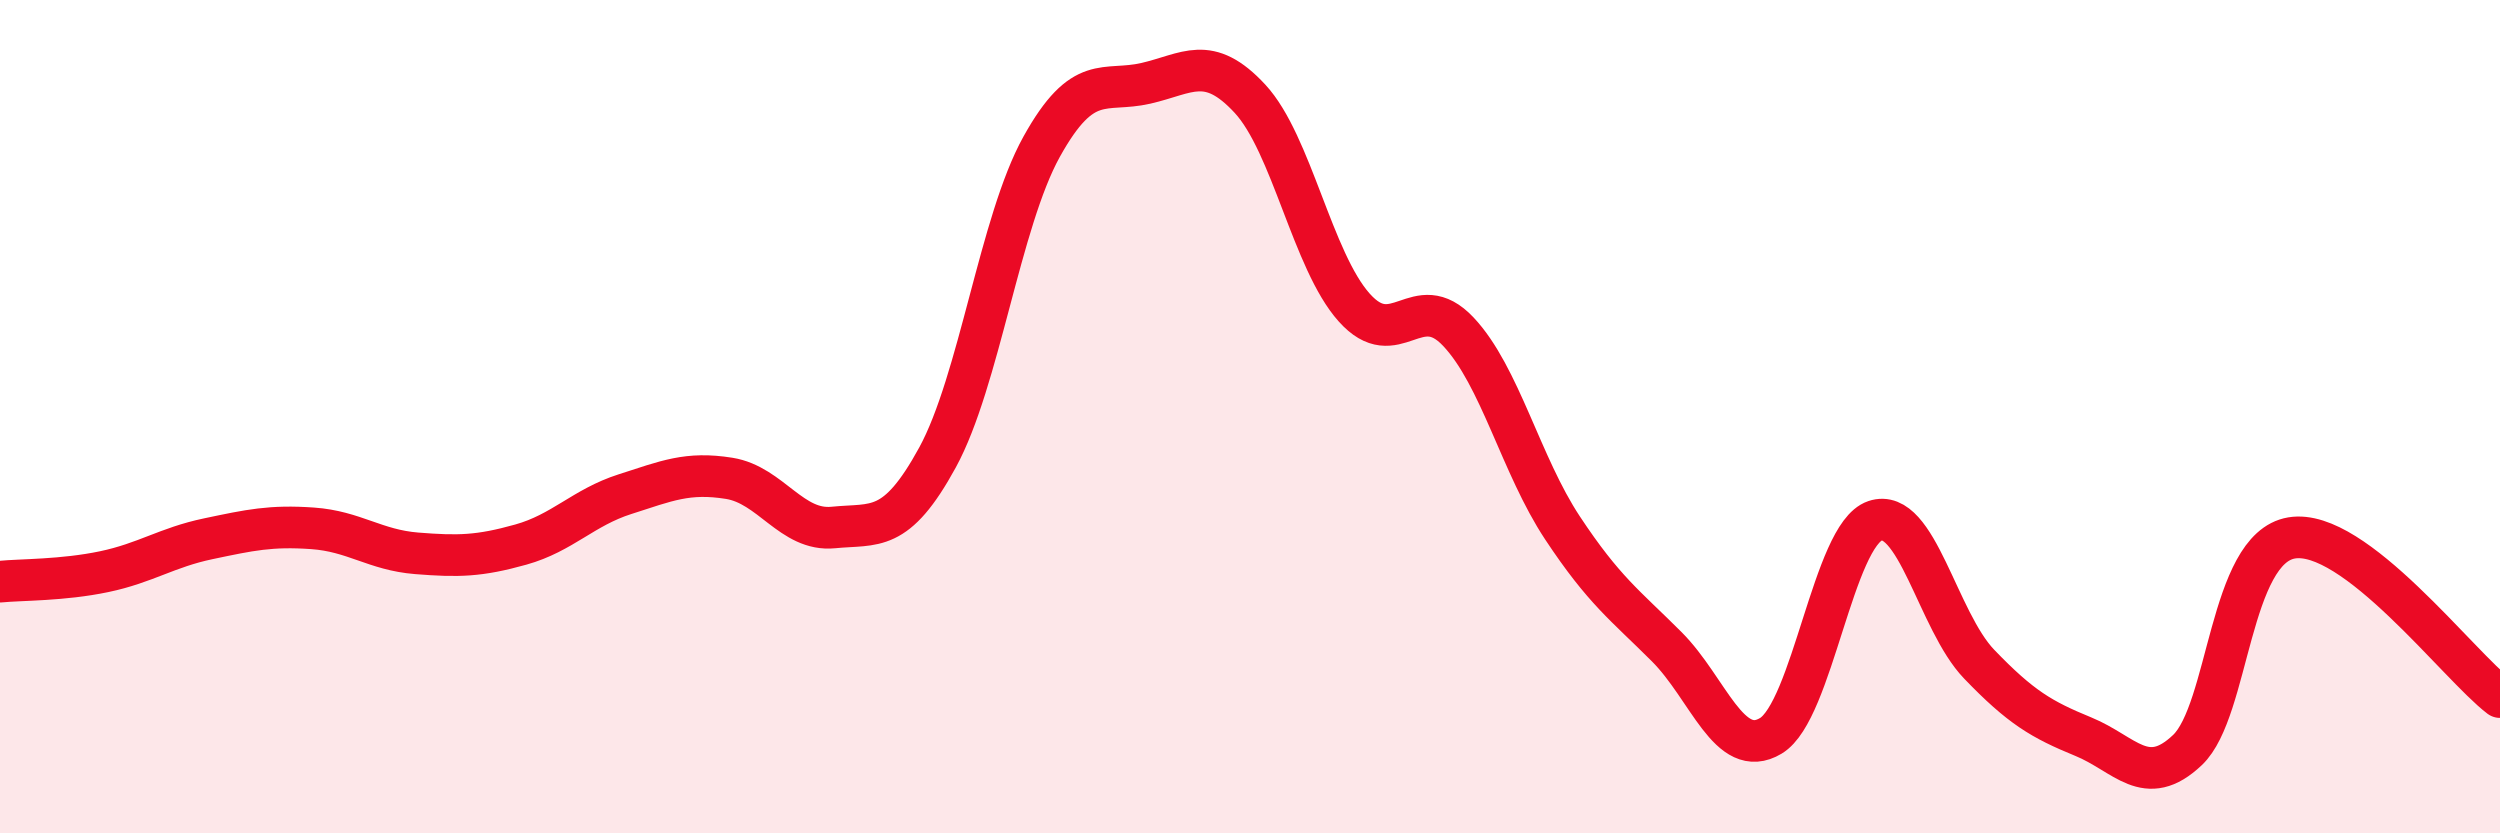 
    <svg width="60" height="20" viewBox="0 0 60 20" xmlns="http://www.w3.org/2000/svg">
      <path
        d="M 0,13.96 C 0.5,13.91 1.5,13.93 2.5,13.72 C 3.5,13.51 4,13.14 5,12.93 C 6,12.72 6.5,12.61 7.5,12.68 C 8.5,12.75 9,13.2 10,13.28 C 11,13.36 11.5,13.35 12.5,13.07 C 13.5,12.79 14,12.18 15,11.86 C 16,11.54 16.5,11.32 17.5,11.48 C 18.5,11.64 19,12.76 20,12.66 C 21,12.56 21.5,12.81 22.5,10.98 C 23.5,9.15 24,5.32 25,3.52 C 26,1.72 26.5,2.23 27.5,2 C 28.5,1.77 29,1.29 30,2.37 C 31,3.45 31.5,6.26 32.5,7.38 C 33.5,8.5 34,6.9 35,7.96 C 36,9.02 36.5,11.16 37.5,12.67 C 38.5,14.18 39,14.52 40,15.52 C 41,16.52 41.5,18.26 42.5,17.66 C 43.5,17.06 44,12.84 45,12.5 C 46,12.16 46.5,14.9 47.5,15.94 C 48.5,16.98 49,17.27 50,17.68 C 51,18.09 51.5,18.95 52.5,18 C 53.5,17.05 53.5,13.16 55,12.91 C 56.5,12.66 59,15.97 60,16.73L60 20L0 20Z"
        fill="#EB0A25"
        opacity="0.1"
        stroke-linecap="round"
        stroke-linejoin="round"
      />
      <path
        d="M 0,13.96 C 0.5,13.91 1.5,13.93 2.5,13.72 C 3.5,13.51 4,13.14 5,12.93 C 6,12.72 6.5,12.61 7.5,12.68 C 8.5,12.75 9,13.2 10,13.28 C 11,13.36 11.5,13.35 12.5,13.07 C 13.5,12.79 14,12.18 15,11.86 C 16,11.54 16.5,11.32 17.5,11.48 C 18.5,11.64 19,12.76 20,12.66 C 21,12.56 21.5,12.81 22.5,10.98 C 23.5,9.15 24,5.32 25,3.52 C 26,1.72 26.5,2.23 27.5,2 C 28.5,1.77 29,1.29 30,2.37 C 31,3.45 31.5,6.26 32.5,7.38 C 33.5,8.5 34,6.9 35,7.96 C 36,9.02 36.5,11.16 37.5,12.67 C 38.5,14.18 39,14.52 40,15.52 C 41,16.52 41.5,18.26 42.5,17.66 C 43.5,17.06 44,12.84 45,12.5 C 46,12.16 46.5,14.9 47.5,15.94 C 48.5,16.98 49,17.27 50,17.68 C 51,18.09 51.5,18.95 52.5,18 C 53.5,17.05 53.5,13.16 55,12.91 C 56.5,12.66 59,15.97 60,16.73"
        stroke="#EB0A25"
        stroke-width="1"
        fill="none"
        stroke-linecap="round"
        stroke-linejoin="round"
      />
    </svg>
  